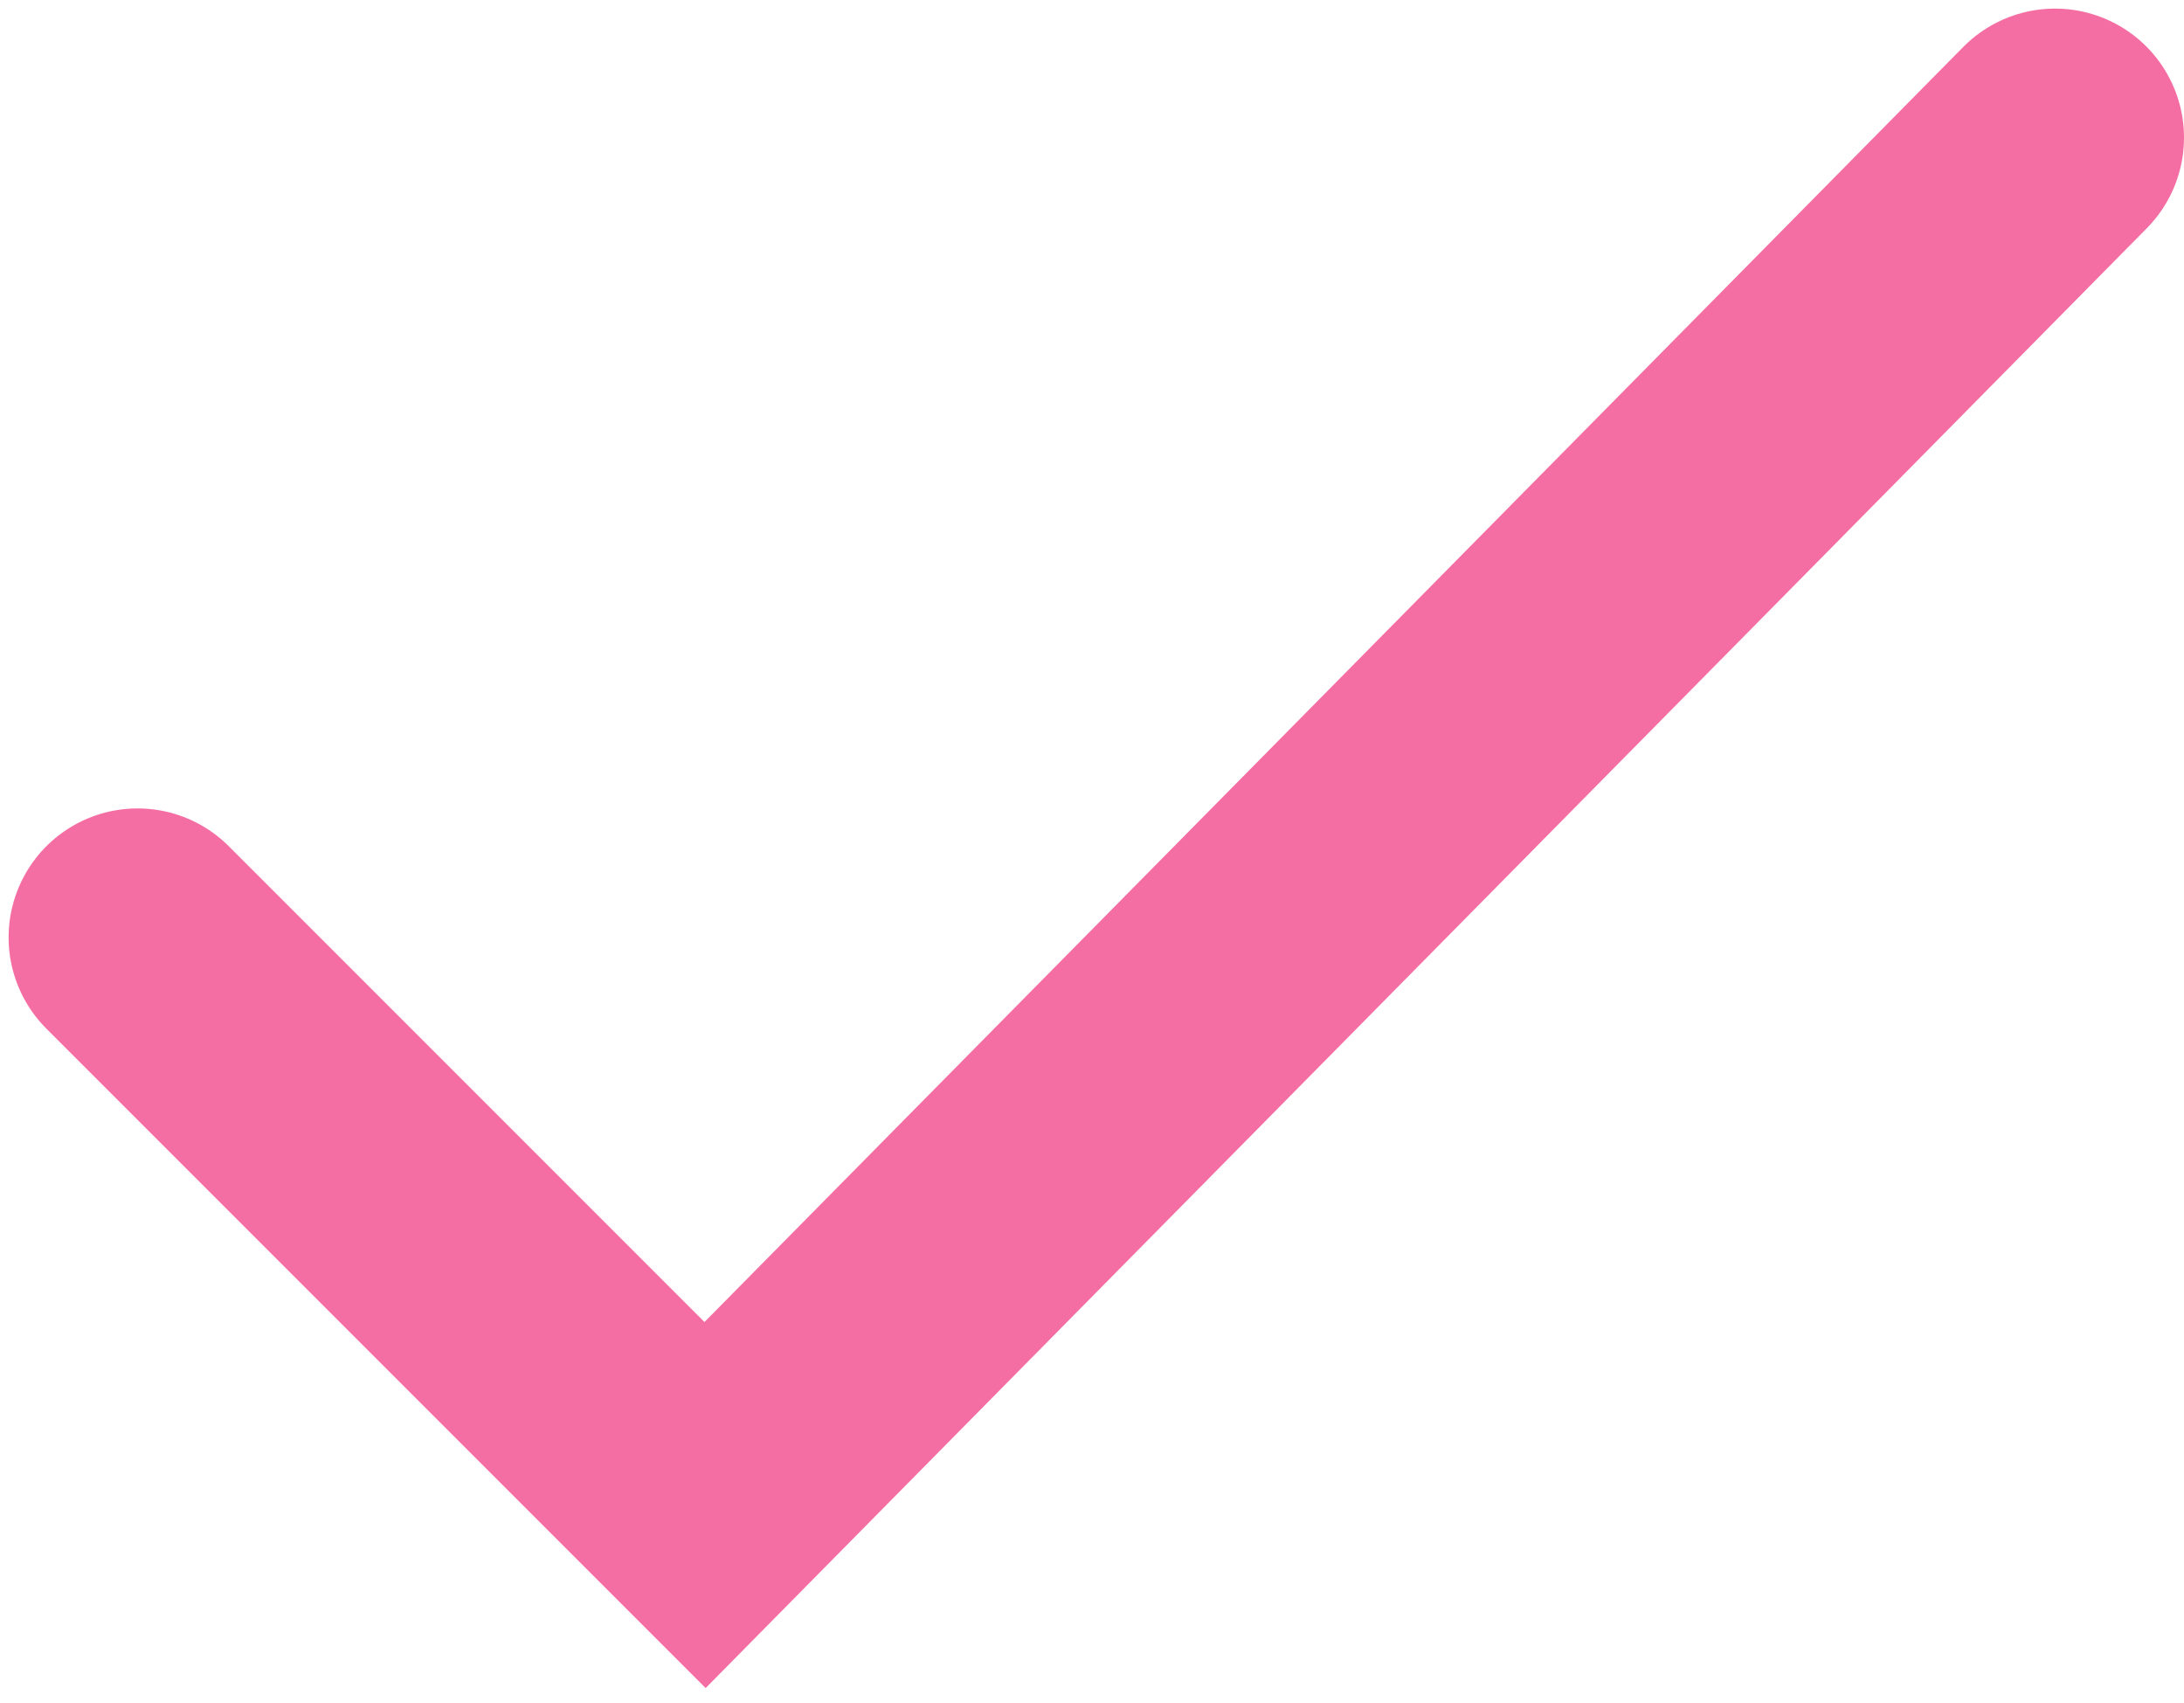 <?xml version="1.0" encoding="UTF-8"?> <svg xmlns="http://www.w3.org/2000/svg" width="127" height="99" viewBox="0 0 127 99" fill="none"> <path d="M8 54.5L41 87.5L119.5 8" stroke="#F46EA3" stroke-width="15" stroke-linecap="round"></path> </svg> 